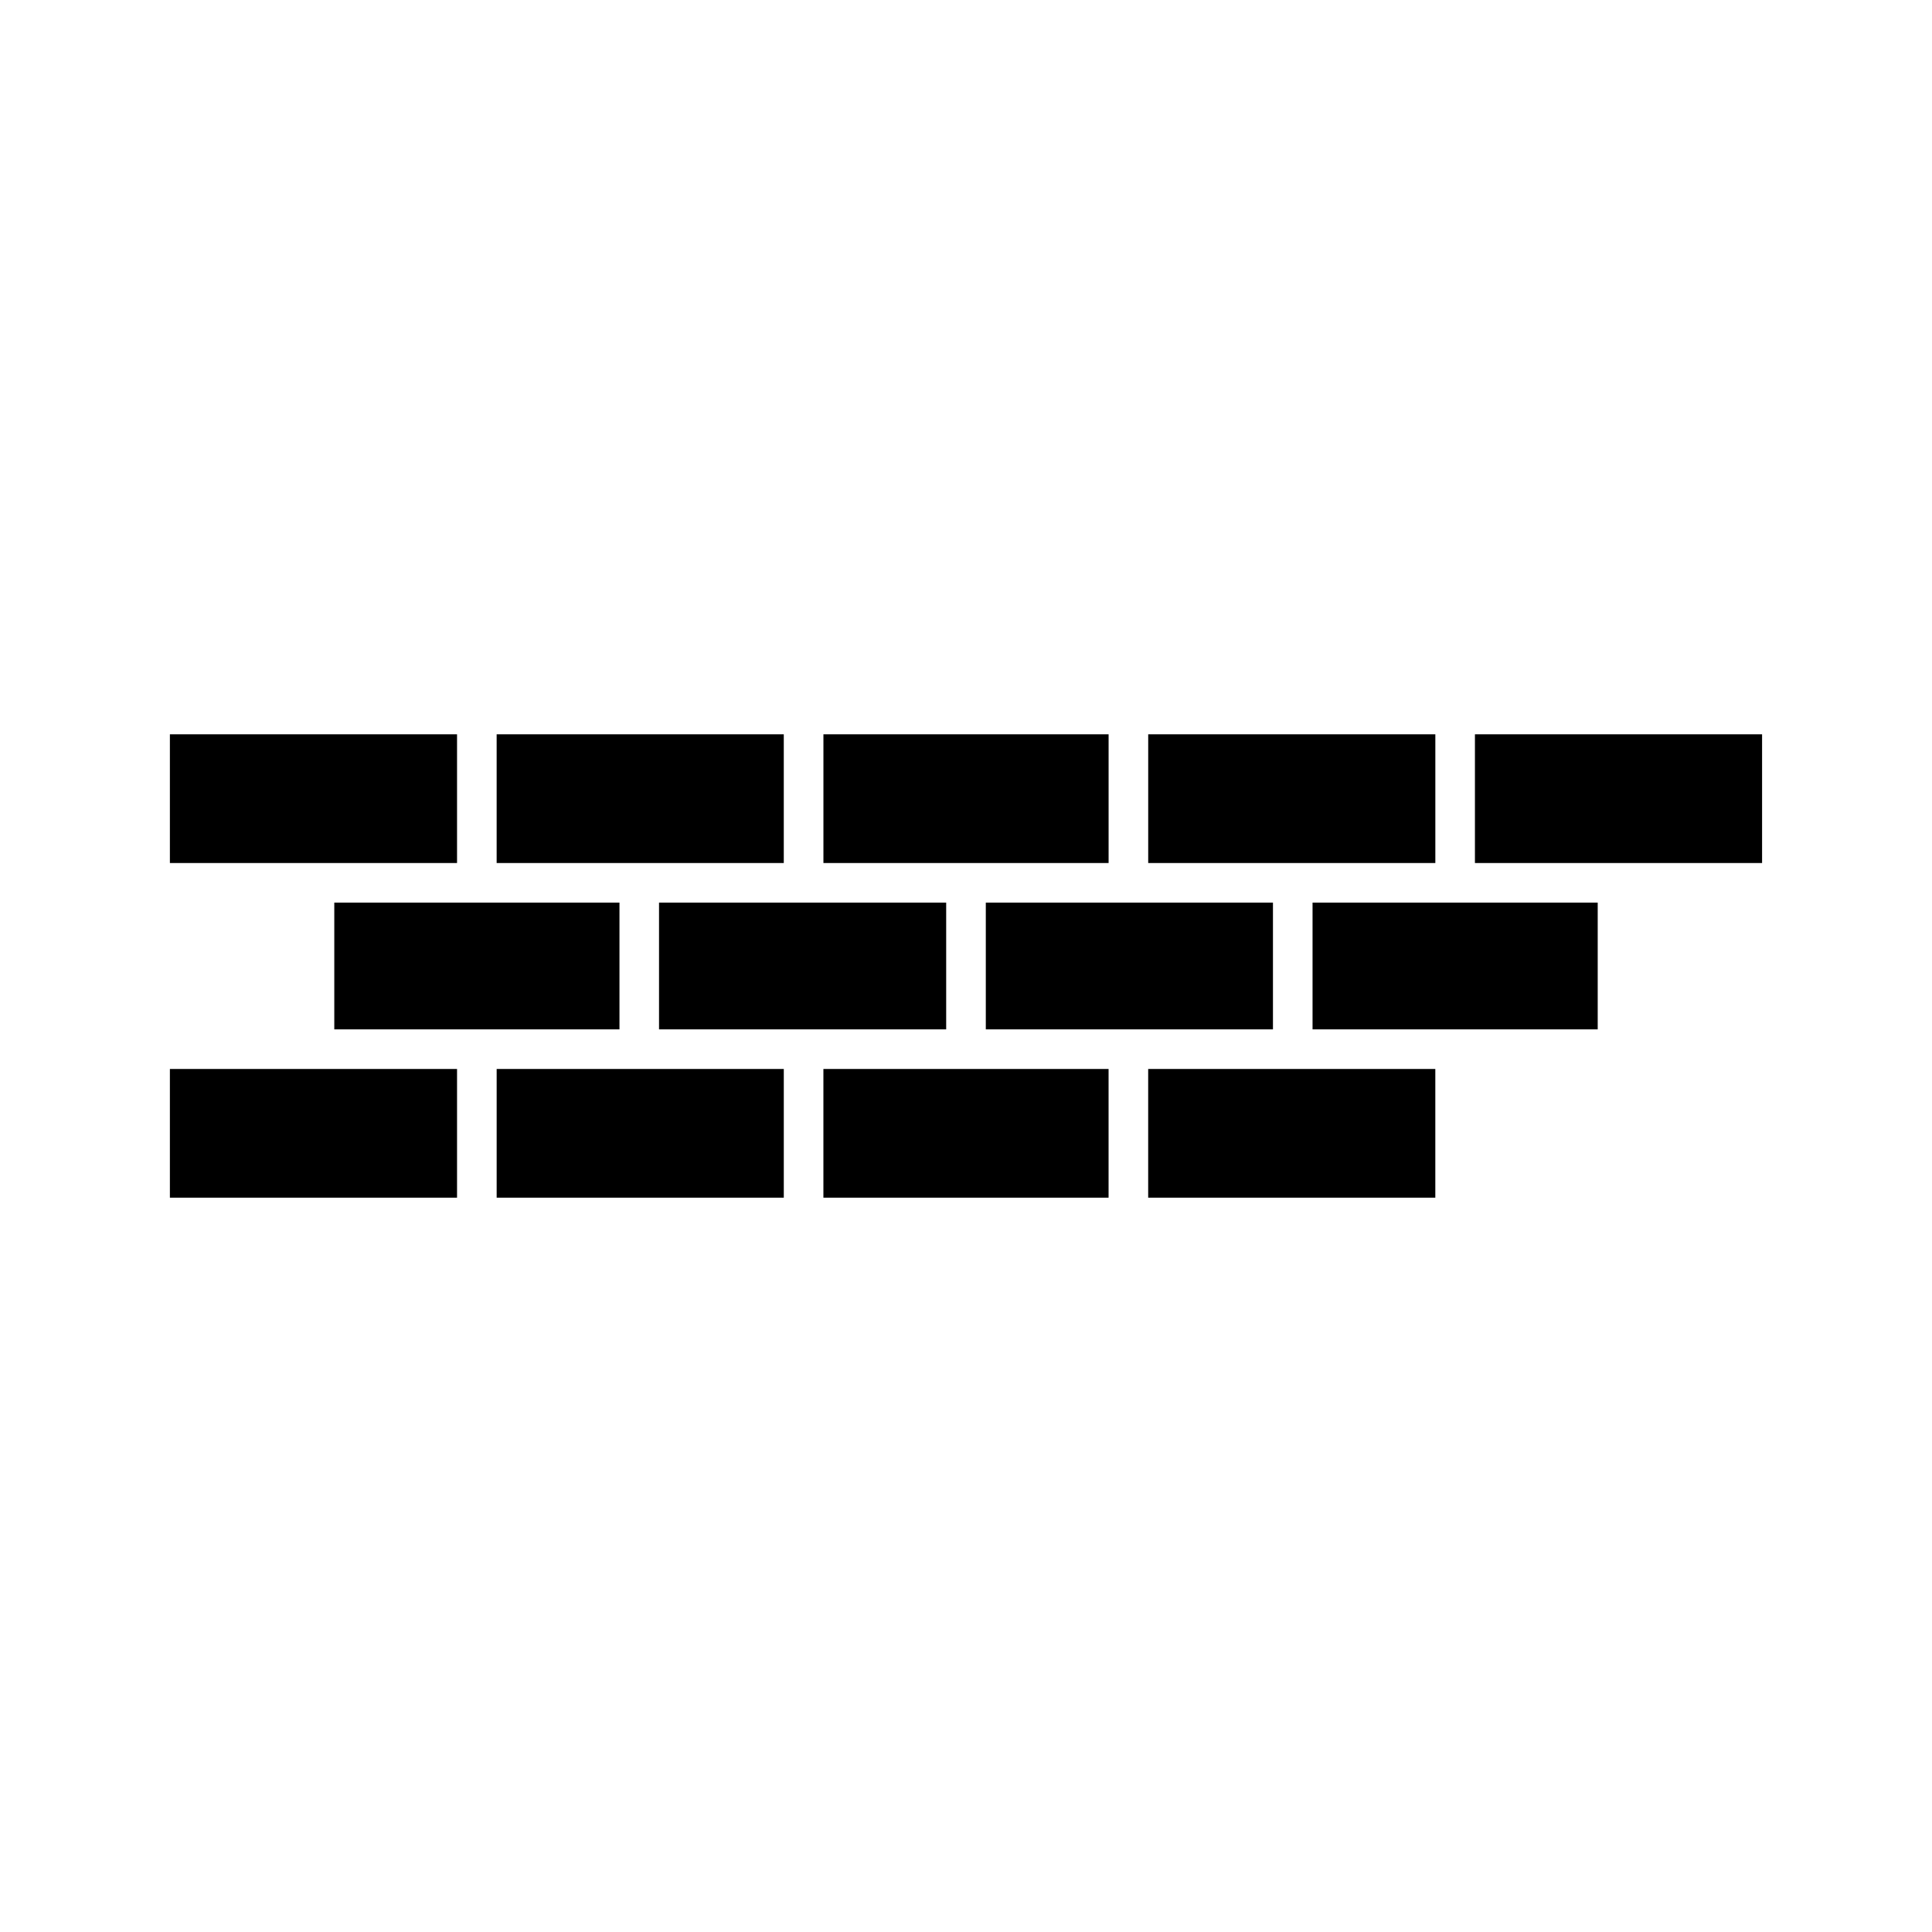 <?xml version="1.0" encoding="UTF-8"?>
<!-- Uploaded to: SVG Repo, www.svgrepo.com, Generator: SVG Repo Mixer Tools -->
<svg fill="#000000" width="800px" height="800px" version="1.1" viewBox="144 144 512 512" xmlns="http://www.w3.org/2000/svg">
 <g>
  <path d="m610.97 372.71v-34.109h-76.098v34.109z"/>
  <path d="m491.84 416.79h75.57v-33.59h-75.57z"/>
  <path d="m448.28 427.29v34.109h76.094v-34.109z"/>
  <path d="m362.21 427.29v34.109h75.574v-34.109z"/>
  <path d="m405.25 416.79h76.098v-33.59h-76.098z"/>
  <path d="m351.71 372.71v-34.109h-76.094v34.109z"/>
  <path d="m318.65 416.79h76.098v-33.59h-76.098z"/>
  <path d="m437.79 372.71v-34.109h-75.574v34.109z"/>
  <path d="m524.38 372.71v-34.109h-76.094v34.109z"/>
  <path d="m275.62 427.29v34.109h76.094v-34.109z"/>
  <path d="m232.59 416.79h75.574v-33.59h-75.574z"/>
  <path d="m265.12 372.71v-34.109h-76.098v34.109z"/>
  <path d="m265.12 427.29h-76.098v34.109h76.098z"/>
 </g>
</svg>